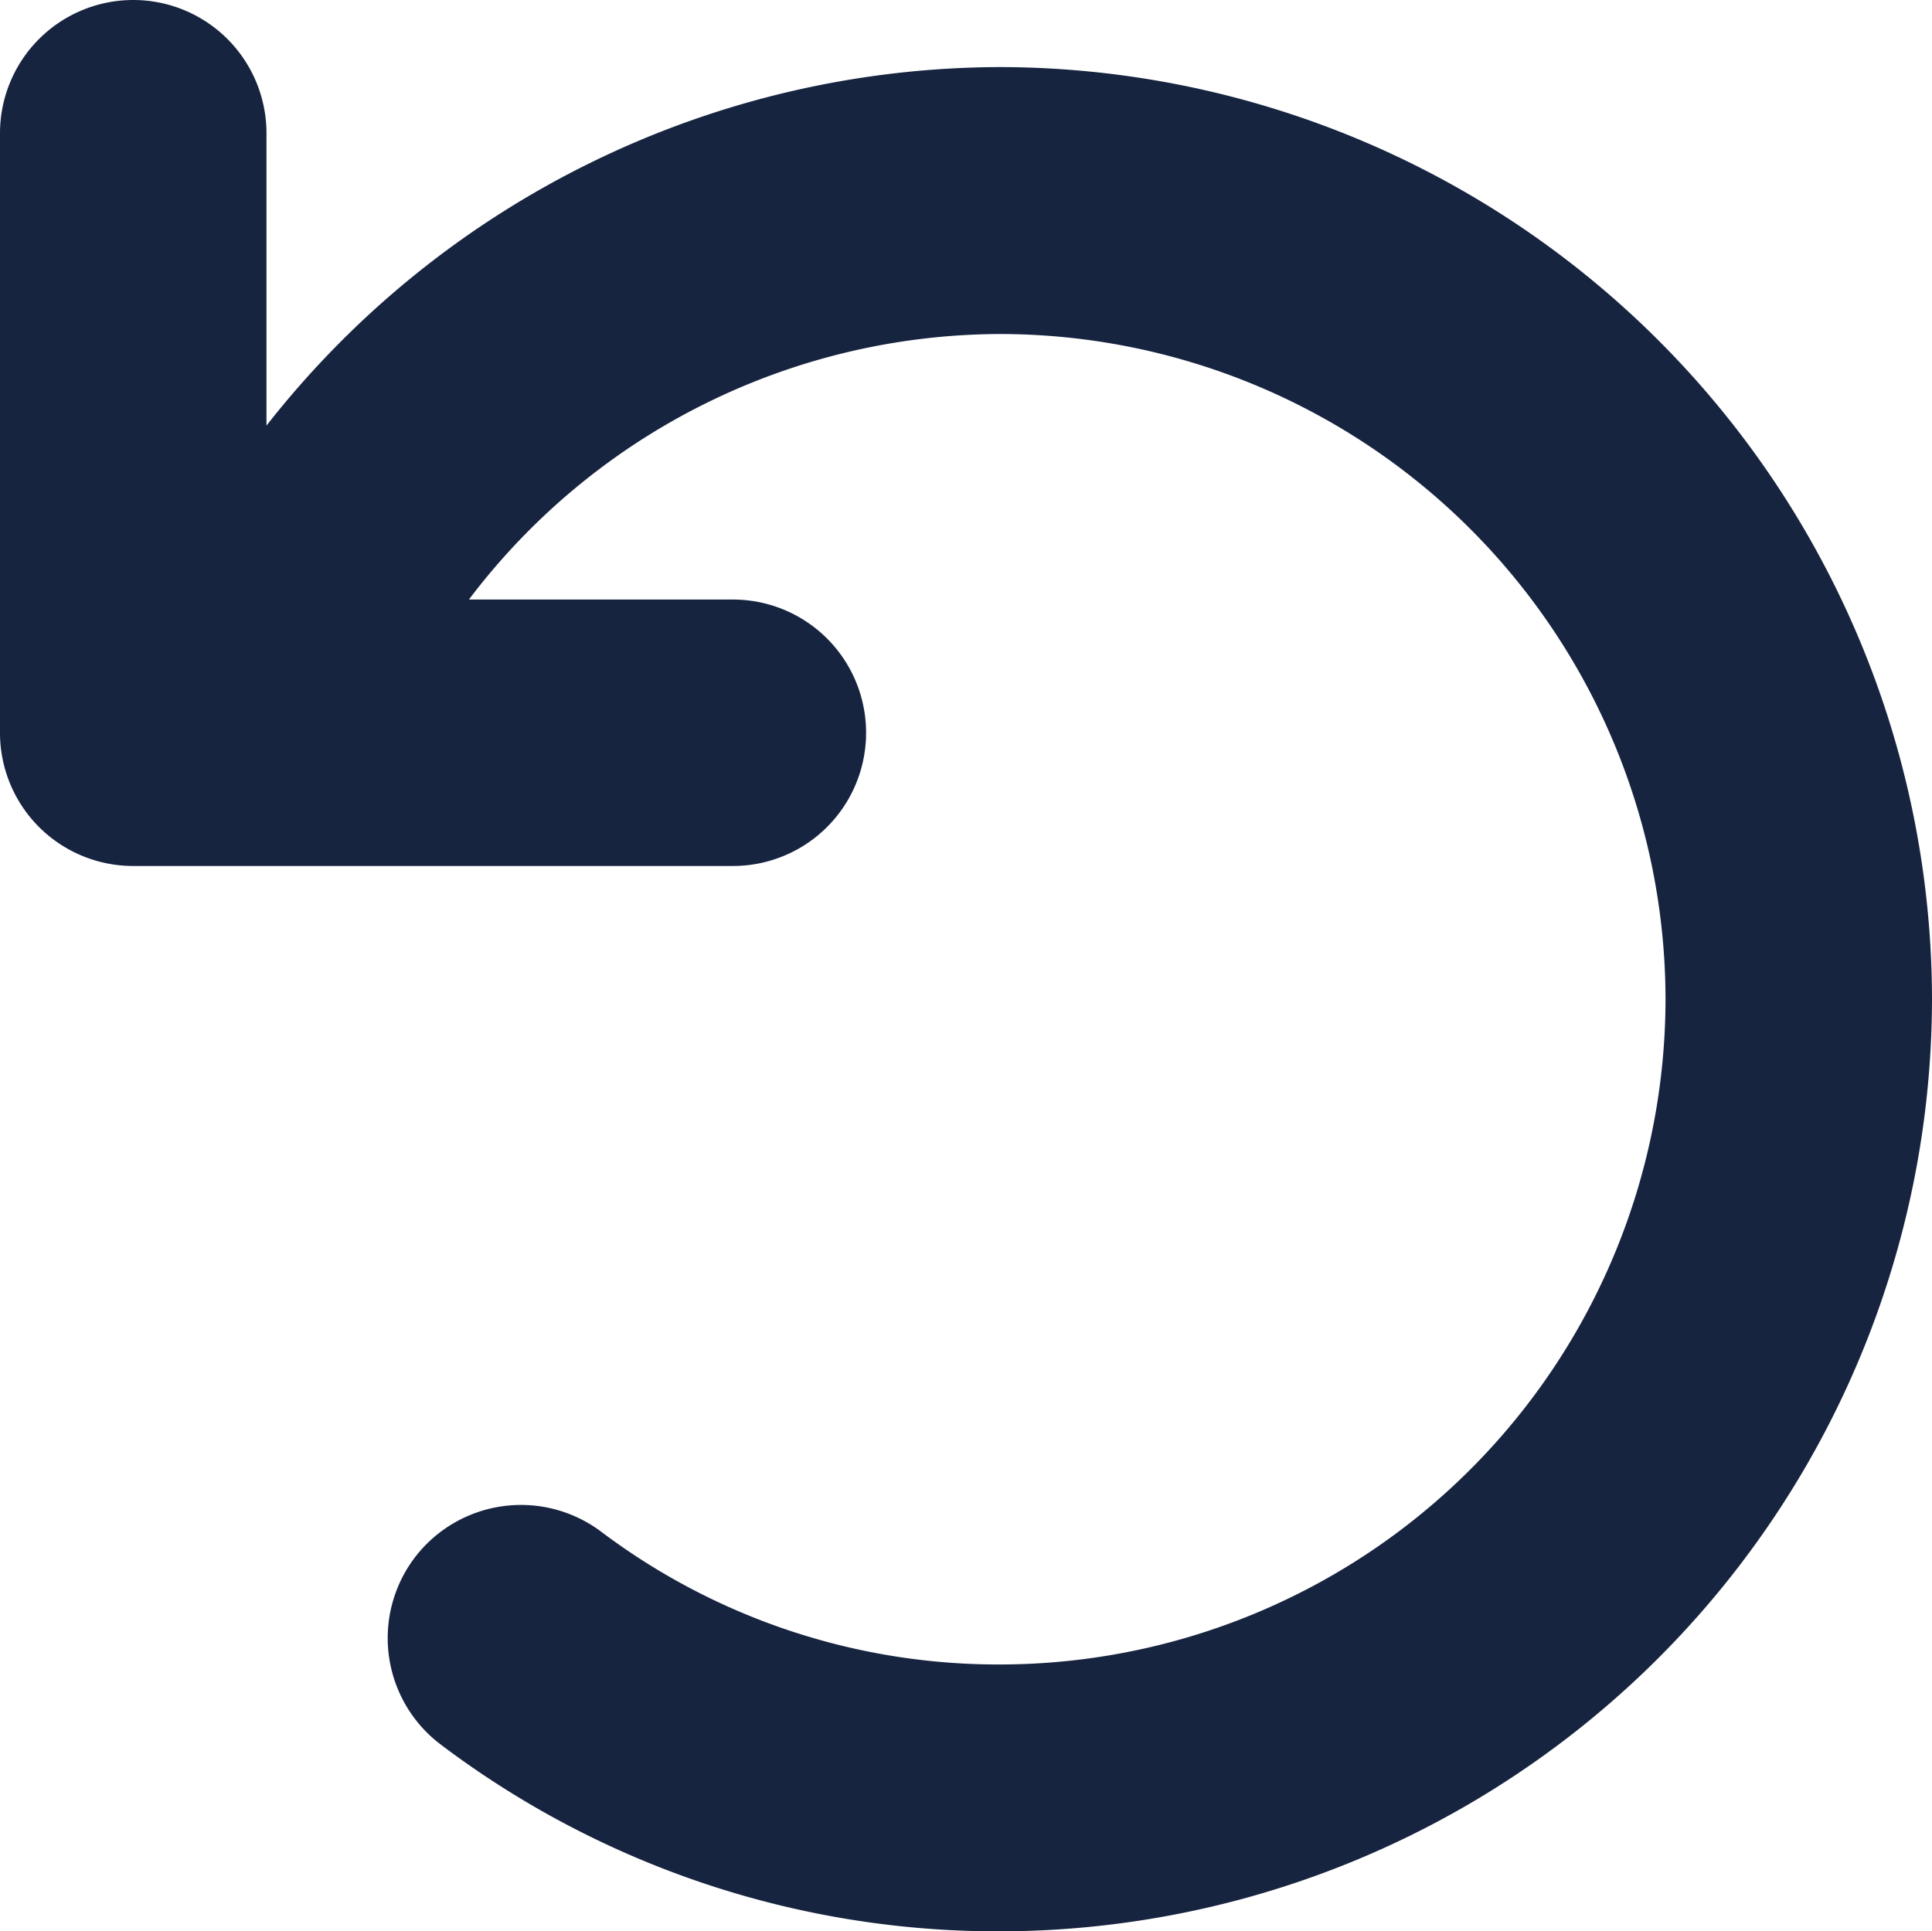 <svg xmlns="http://www.w3.org/2000/svg" width="27.188" height="27.182" viewBox="0 0 27.188 27.182"><path d="M29.063,1.438V-7a1.874,1.874,0,0,0-1.875-1.875H18.75A1.874,1.874,0,0,0,16.875-7,1.874,1.874,0,0,0,18.75-5.125h3.714a9.4,9.4,0,0,1-7.477,3.737A9.374,9.374,0,0,1,5.625-10.75a9.375,9.375,0,0,1,9.363-9.363,9.285,9.285,0,0,1,5.618,1.871,1.879,1.879,0,0,0,2.626-.374,1.877,1.877,0,0,0-.374-2.626A13,13,0,0,0,15-23.869,13.139,13.139,0,0,0,1.875-10.75,13.138,13.138,0,0,0,14.994,2.369,13.153,13.153,0,0,0,25.313-2.677V1.438a1.875,1.875,0,0,0,3.75,0Z" transform="translate(29.063 3.313) rotate(180)" fill="#172440"/></svg>
